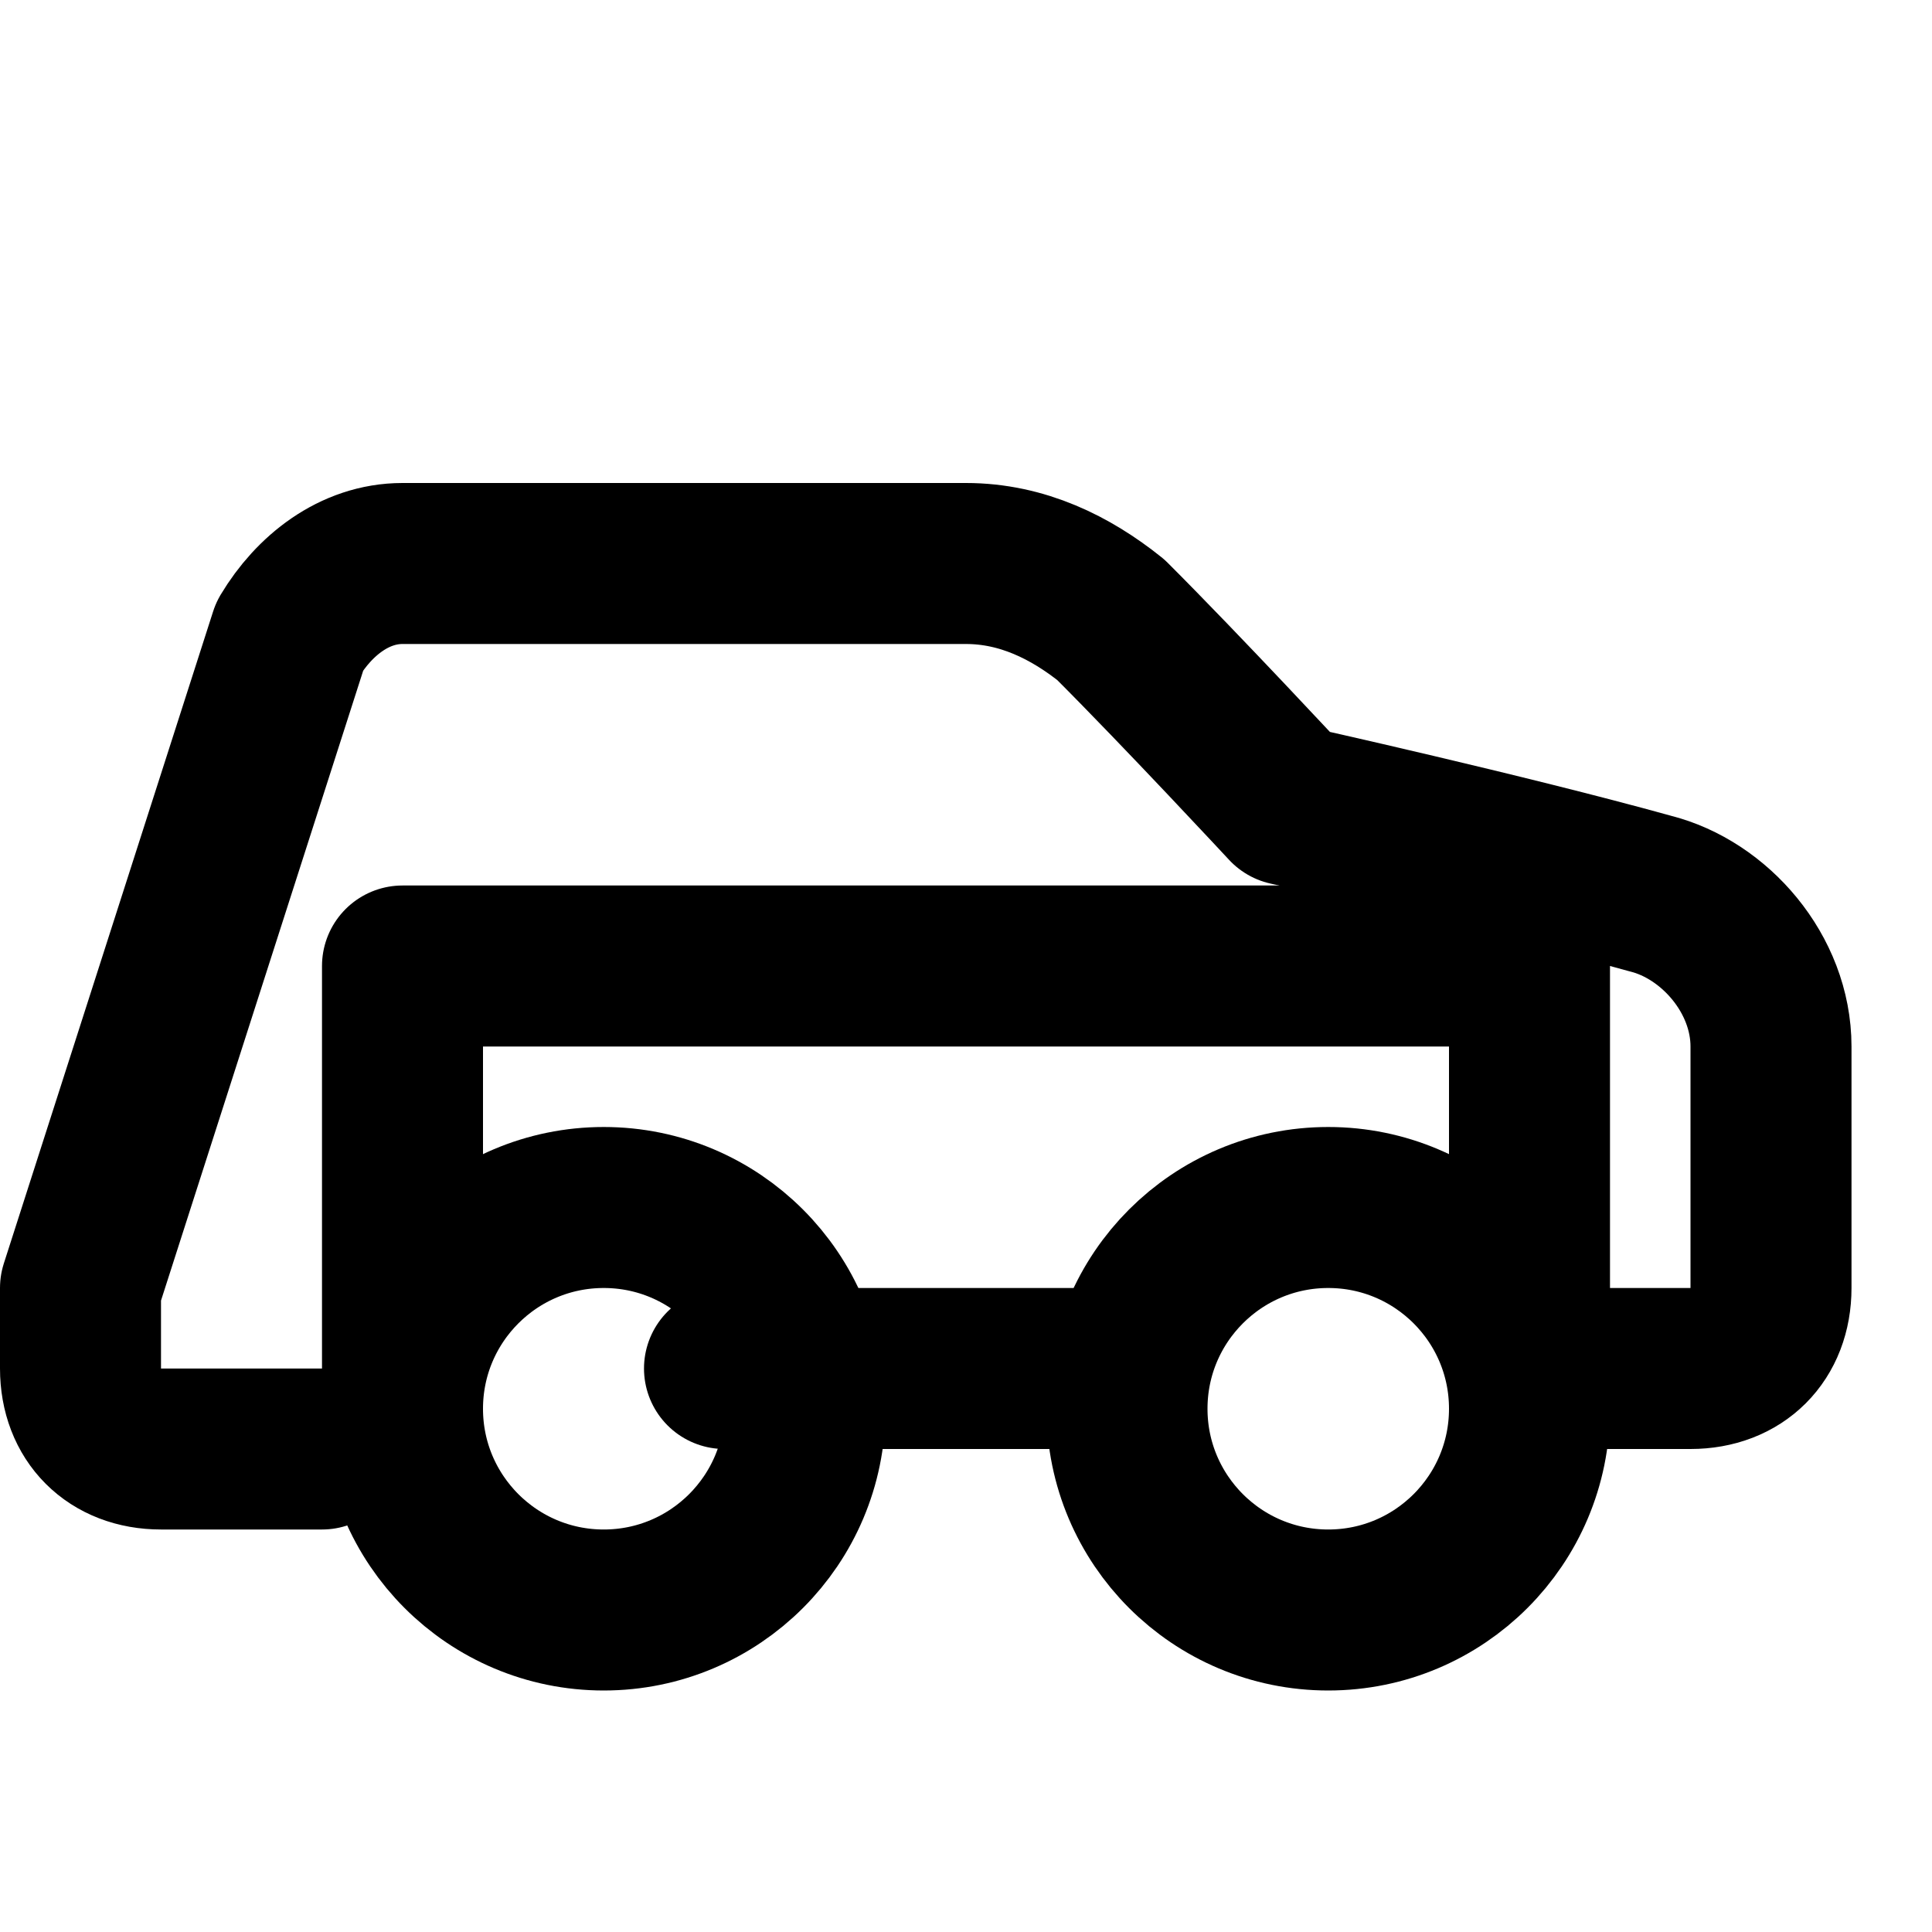 <svg xmlns="http://www.w3.org/2000/svg" width="24" height="24" viewBox="0 0 24 24" fill="none" stroke="currentColor" stroke-width="2" stroke-linecap="round" stroke-linejoin="round" class="lucide lucide-car"><path d="M19 17h2c.6 0 1-.4 1-1v-3c0-.9-.7-1.7-1.5-1.9C18.7 10.6 16 10 16 10s-1.3-1.4-2.2-2.3c-.5-.4-1.1-.7-1.8-.7H5c-.6 0-1.1.4-1.4.9L1 16v1c0 .6.4 1 1 1h2"/><path d="M14 17H9"/><path d="M5 17v-5h14v5"/><circle cx="7.5" cy="17.5" r="2.5"/><circle cx="16.5" cy="17.5" r="2.5"/></svg>